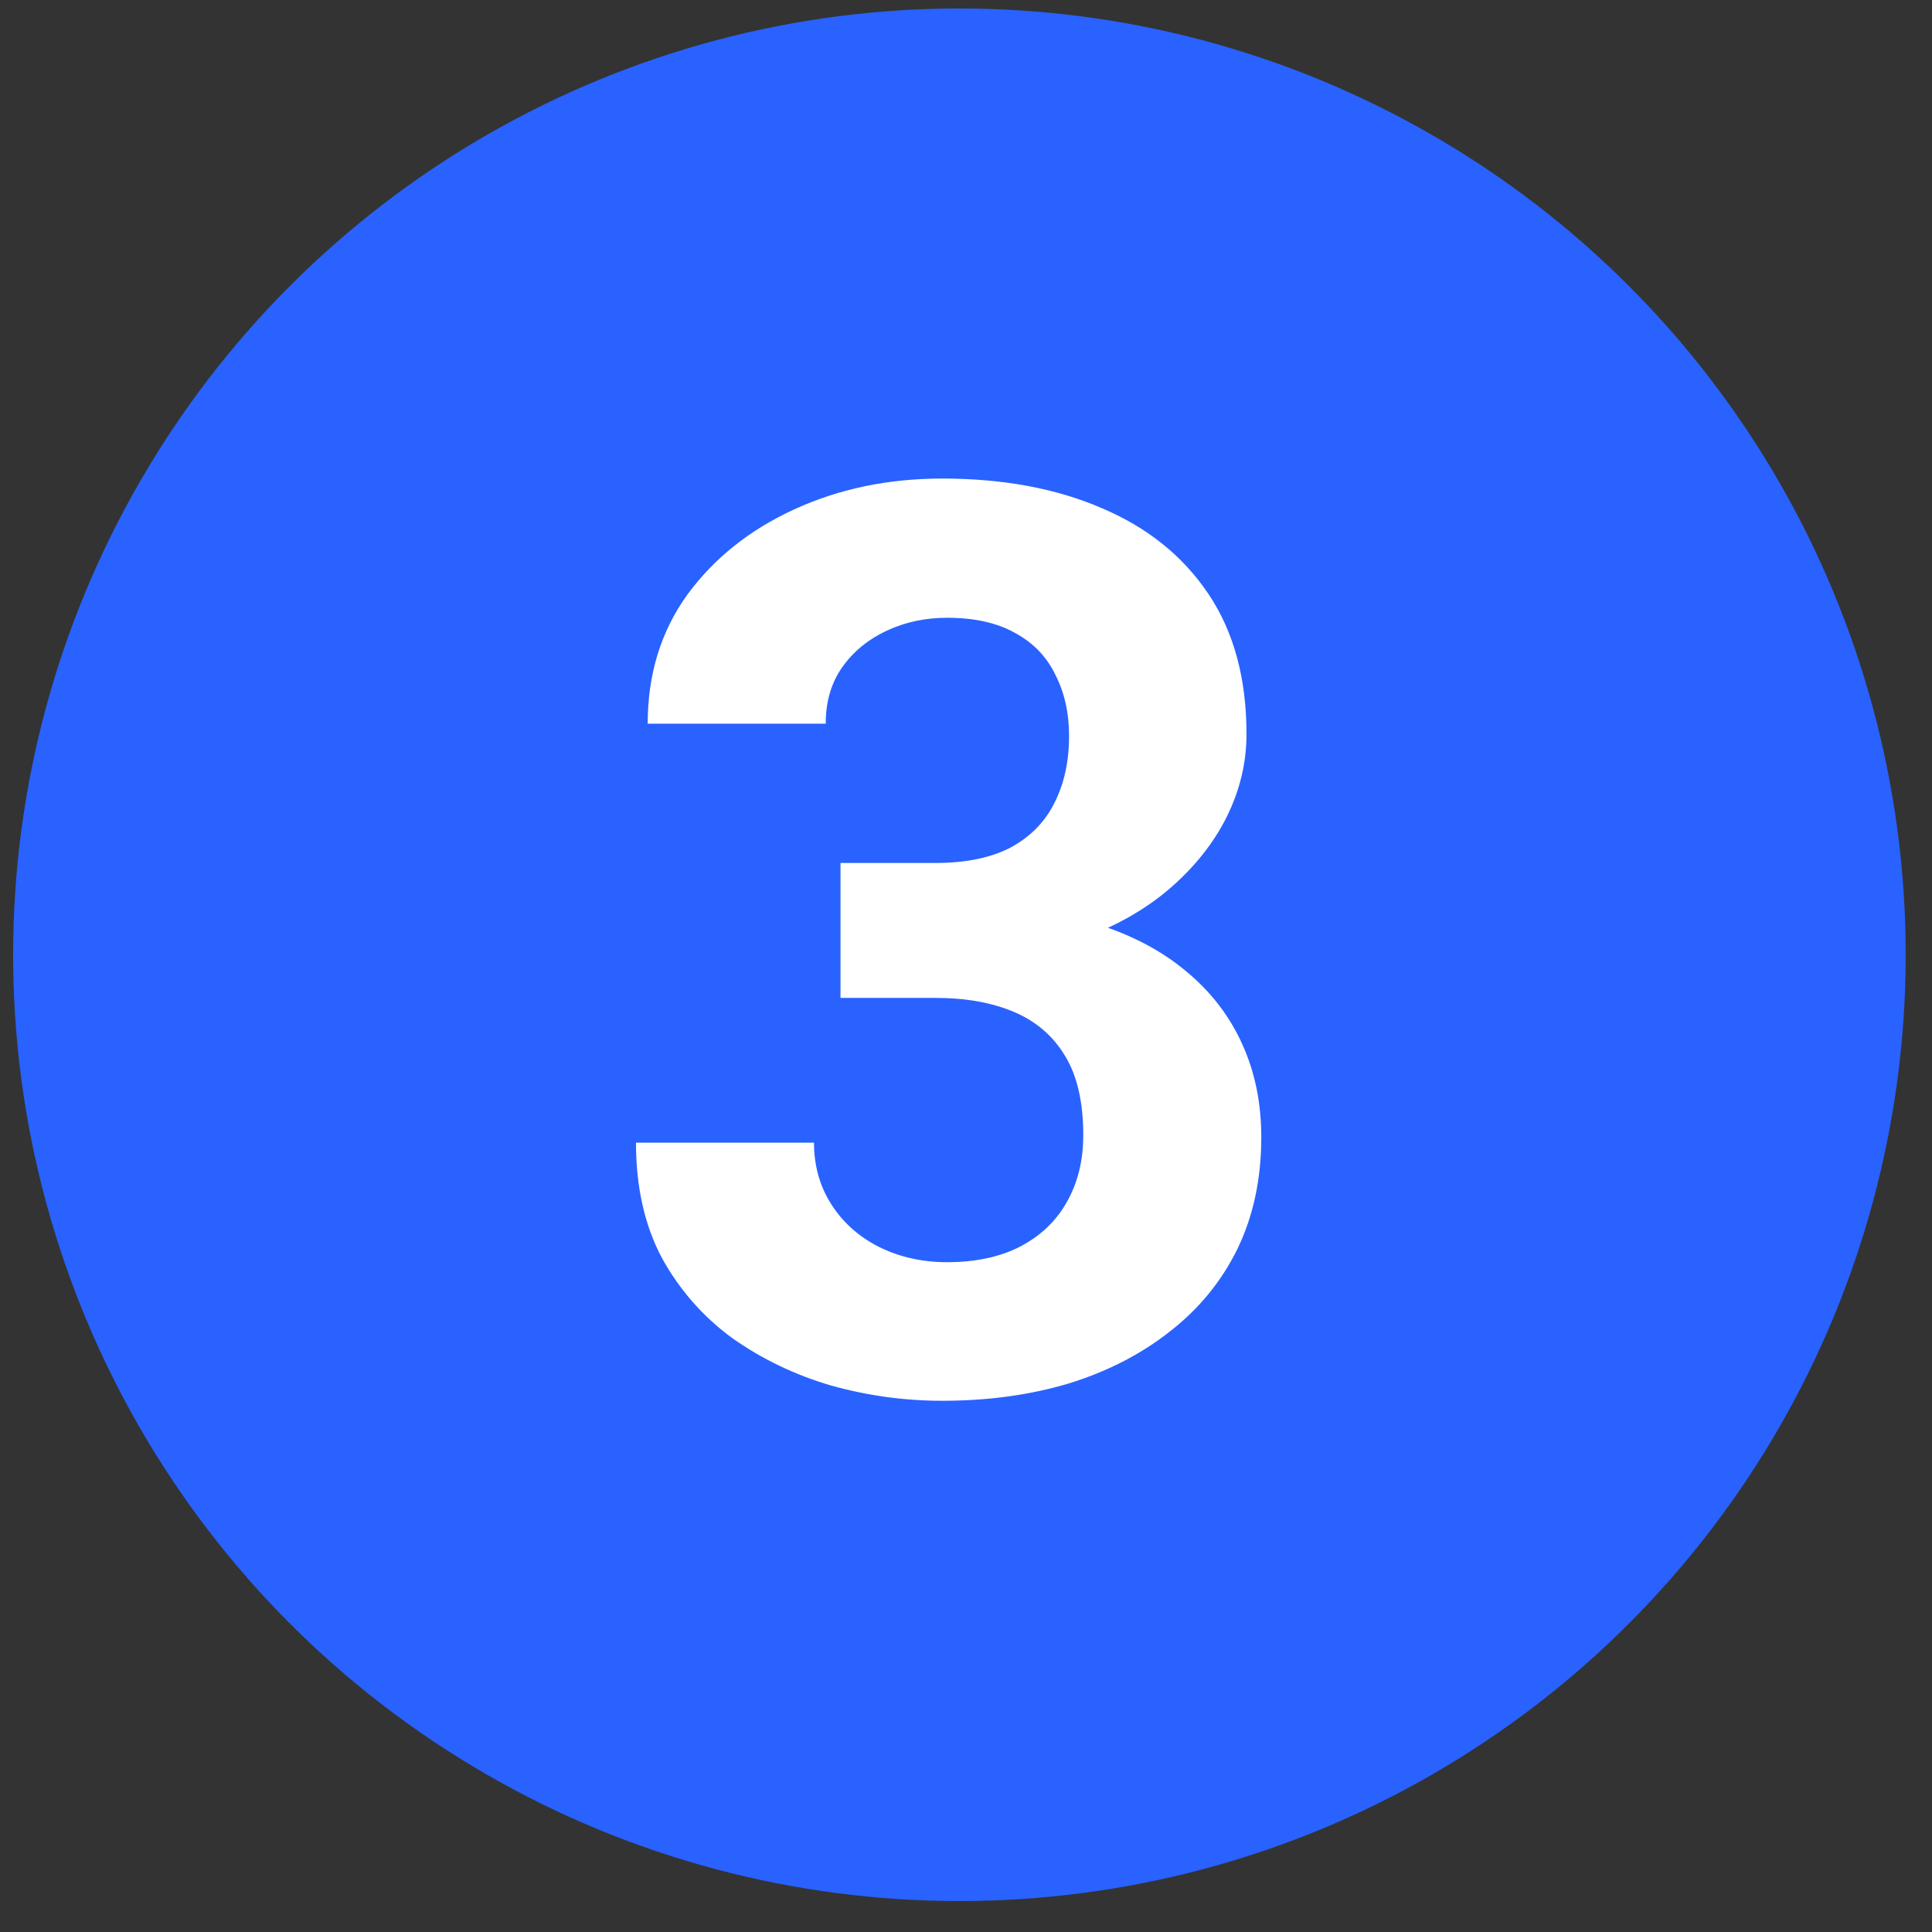 <svg width="49" height="49" viewBox="0 0 49 49" fill="none" xmlns="http://www.w3.org/2000/svg">
<rect x="0" y="0" width="49" height="49" fill="#333333" stroke="none"/>
<circle cx="24.333" cy="24.215" r="24" fill="#2962FF"/>
<path d="M21.317 21.887H23.724C24.494 21.887 25.13 21.756 25.63 21.496C26.13 21.225 26.5 20.85 26.739 20.371C26.989 19.881 27.114 19.314 27.114 18.668C27.114 18.085 27 17.569 26.77 17.121C26.552 16.663 26.213 16.309 25.755 16.059C25.297 15.798 24.718 15.668 24.02 15.668C23.468 15.668 22.958 15.777 22.489 15.996C22.02 16.215 21.645 16.522 21.364 16.918C21.083 17.314 20.942 17.793 20.942 18.355H16.427C16.427 17.105 16.76 16.017 17.427 15.09C18.104 14.163 19.01 13.439 20.145 12.918C21.281 12.397 22.531 12.137 23.895 12.137C25.437 12.137 26.786 12.387 27.942 12.887C29.099 13.376 30 14.1 30.645 15.059C31.291 16.017 31.614 17.204 31.614 18.621C31.614 19.34 31.448 20.038 31.114 20.715C30.781 21.381 30.302 21.986 29.677 22.527C29.062 23.059 28.312 23.486 27.427 23.809C26.541 24.121 25.547 24.277 24.442 24.277H21.317V21.887ZM21.317 25.309V22.98H24.442C25.682 22.98 26.77 23.121 27.708 23.402C28.645 23.684 29.432 24.09 30.067 24.621C30.703 25.142 31.182 25.762 31.505 26.48C31.828 27.189 31.989 27.975 31.989 28.84C31.989 29.902 31.786 30.85 31.38 31.684C30.974 32.507 30.401 33.204 29.661 33.777C28.932 34.35 28.078 34.788 27.099 35.09C26.119 35.382 25.052 35.527 23.895 35.527C22.937 35.527 21.994 35.397 21.067 35.137C20.151 34.866 19.317 34.465 18.567 33.934C17.828 33.392 17.234 32.715 16.786 31.902C16.349 31.079 16.13 30.105 16.13 28.98H20.645C20.645 29.564 20.791 30.085 21.083 30.543C21.375 31.001 21.776 31.361 22.286 31.621C22.807 31.881 23.385 32.012 24.02 32.012C24.739 32.012 25.354 31.881 25.864 31.621C26.385 31.35 26.781 30.975 27.052 30.496C27.333 30.006 27.474 29.439 27.474 28.793C27.474 27.96 27.323 27.293 27.02 26.793C26.718 26.283 26.286 25.908 25.724 25.668C25.161 25.428 24.494 25.309 23.724 25.309H21.317Z" fill="white"/>
</svg>
